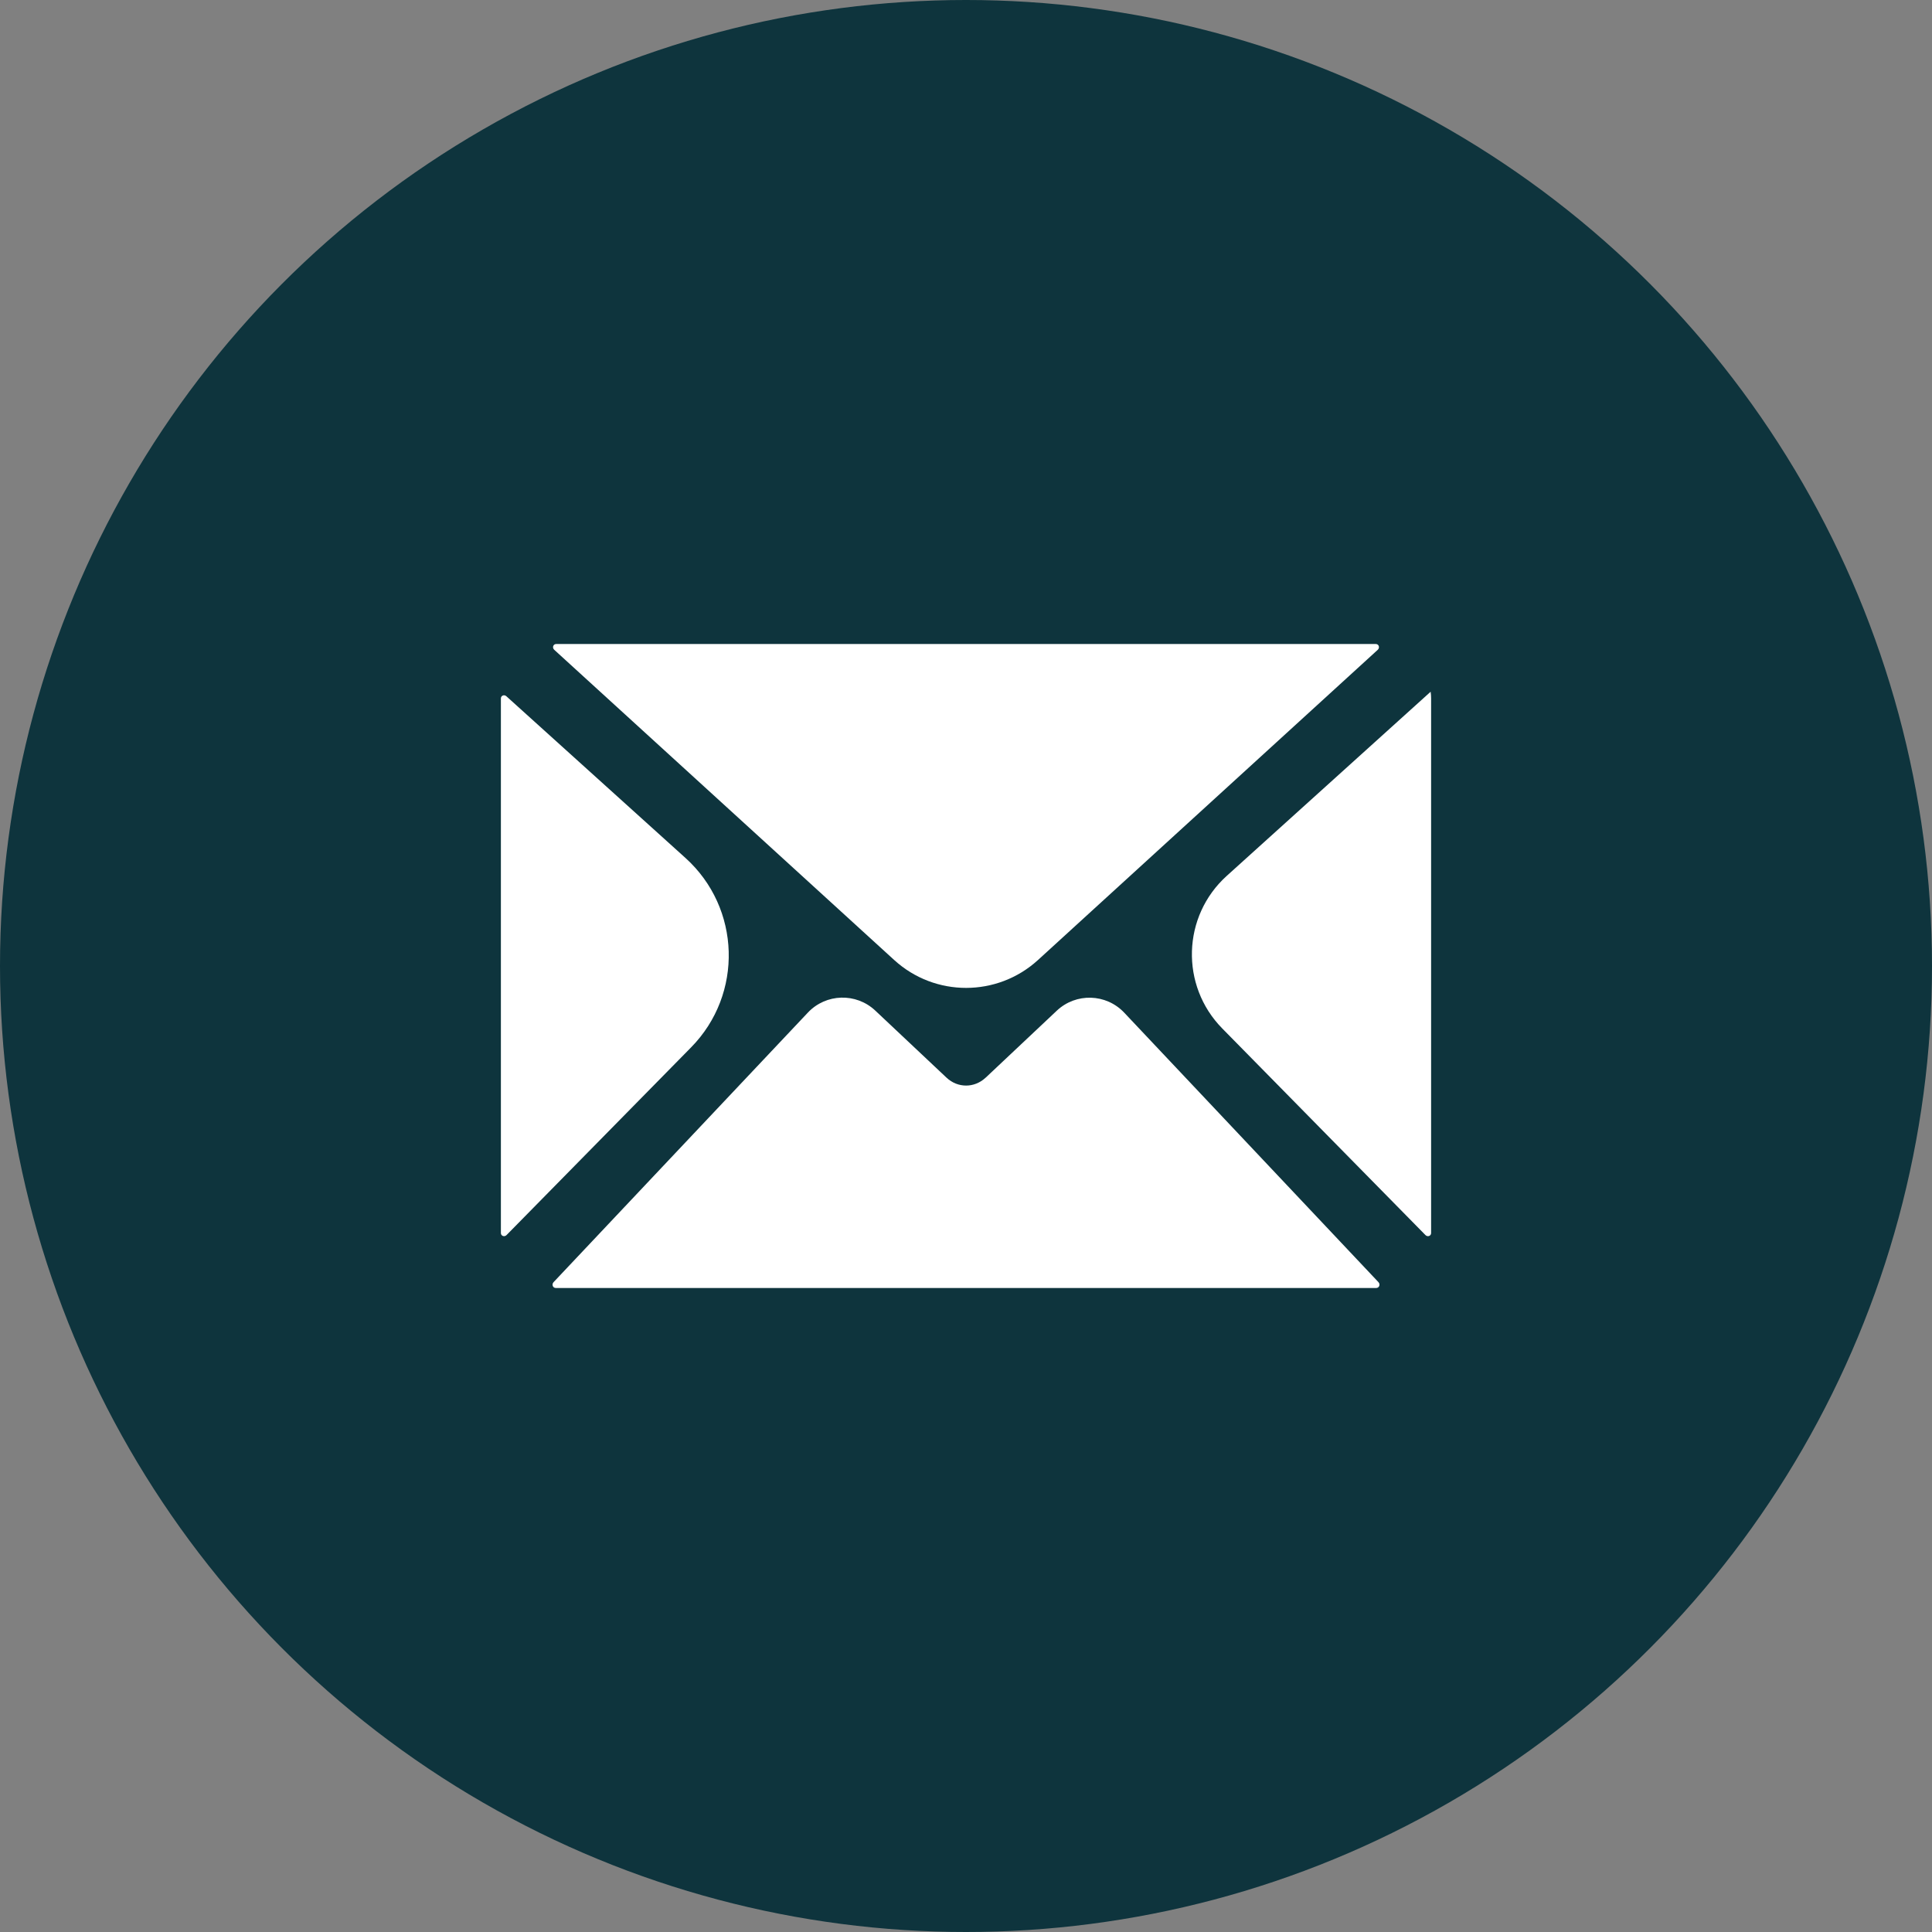 <?xml version="1.0" encoding="UTF-8"?> <svg xmlns="http://www.w3.org/2000/svg" width="81" height="81" viewBox="0 0 81 81" fill="none"><rect x="0" y="0" width="81" height="81" fill="#808080" stroke="none"/><circle cx="40.5" cy="40.5" r="40.5" fill="#0E343D"></circle><path d="M36.005 38.894C36.005 38.894 36.005 38.894 36.005 38.895L36.031 38.918C36.031 38.918 36.032 38.919 36.033 38.919C36.034 38.919 36.034 38.921 36.035 38.922L37.491 40.25C39.198 41.808 41.811 41.807 43.518 40.249L44.909 38.979L45.074 38.828L57.762 27.244C57.859 27.155 57.811 27 57.679 27H23.321C23.189 27 23.141 27.155 23.238 27.244L35.996 38.886C35.996 38.886 36.001 38.891 36.004 38.894C36.004 38.894 36.004 38.894 36.005 38.894Z" fill="white"></path><path d="M21.228 29.189C21.139 29.109 21 29.162 21 29.281V51.695C21 51.82 21.149 51.871 21.236 51.782L28.975 43.911C31.17 41.679 31.062 38.069 28.739 35.971L21.228 29.189Z" fill="white"></path><path d="M41.322 45.183C41.321 45.183 41.321 45.184 41.32 45.184C41.086 45.403 40.795 45.513 40.504 45.513C40.211 45.513 39.919 45.403 39.686 45.184L36.697 42.37C35.893 41.613 34.629 41.65 33.871 42.453L23.209 53.755C23.121 53.849 23.175 54 23.304 54H57.697C57.826 54 57.88 53.848 57.791 53.754L47.133 42.456C46.375 41.654 45.111 41.616 44.307 42.373L41.324 45.182C41.323 45.182 41.322 45.183 41.322 45.183Z" fill="white"></path><path d="M59.981 29C59.981 29 59.981 29 59.981 29L51.432 36.721C49.561 38.411 49.475 41.32 51.243 43.118L59.764 51.782C59.852 51.871 60 51.821 60 51.695V29.281C60 29.186 59.993 29.093 59.98 29C59.98 29 59.981 29 59.981 29Z" fill="white"></path></svg> 